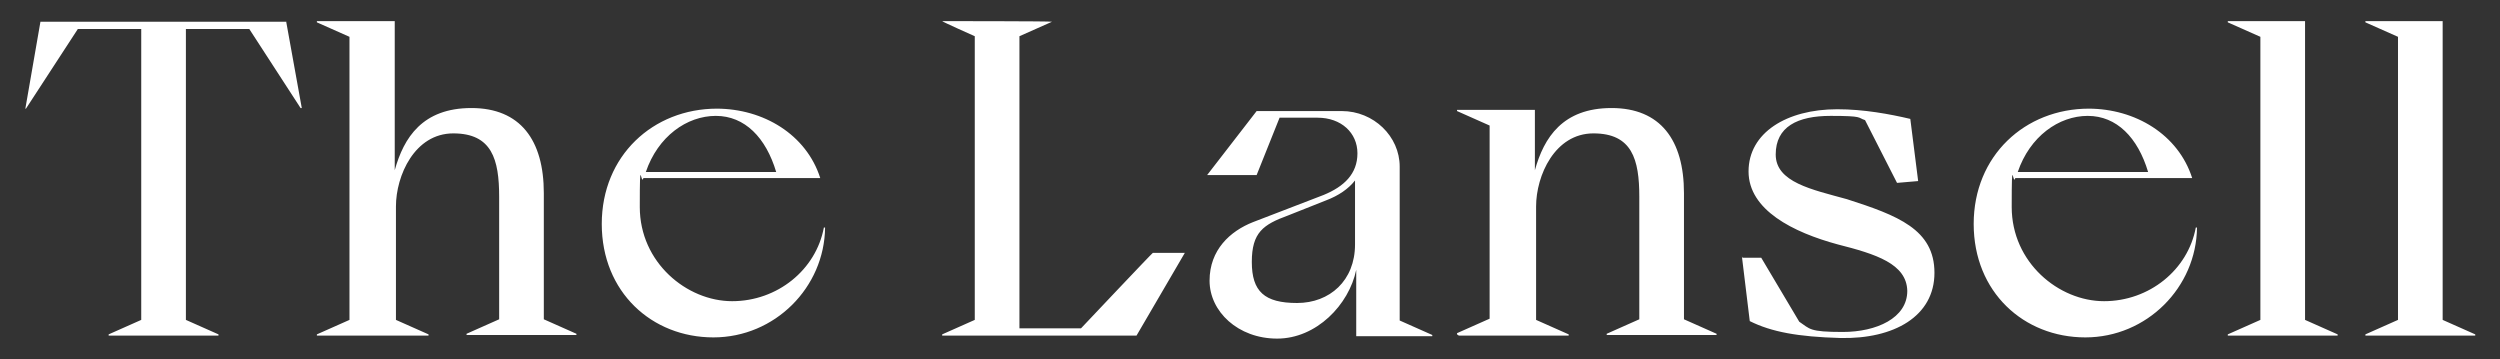 <?xml version="1.0" encoding="UTF-8"?> <svg xmlns="http://www.w3.org/2000/svg" version="1.1" viewBox="0 0 414.2 59.5"><rect x="0" y="0" width="414.2" height="59.5" fill="#333333" stroke="none"/><defs><style> .cls-1 { fill: #fff; } </style></defs><g><g id="Layer_1"><path class="cls-1" d="M47.4,3.5l2.6,14.4h-.2c0,0-8.5-13.1-8.5-13.1h-10.5v48.2l5.4,2.4v.2h-18.2v-.2l5.4-2.4V4.8h-10.5l-8.6,13.2h-.1c0,0,2.5-14.4,2.5-14.4h40.7ZM52.8,55.6h18.2v-.2l-5.4-2.4v-18.8c0-5.1,3.1-12.1,9.5-12.1s7.6,4.3,7.6,10.5v20.3l-5.4,2.4v.2h18.2v-.2l-5.4-2.4v-20.9c0-8.8-3.9-14.1-12-14.1s-11.2,4.9-12.7,10.3V3.5h-12.9v.2l5.4,2.4v46.9l-5.4,2.4v.2ZM107,28.5c2-5.9,6.8-9.3,11.6-9.3s8.3,3.6,10,9.3h-21.6ZM118.8,18c-10.6,0-19.1,7.8-19.1,19.1s8.3,18.8,18.5,18.8,18.4-8.3,18.5-18.2h-.2c-1.3,7-7.7,12.2-15.2,12.2s-15.3-6.4-15.3-15.6.2-3.3.6-4.8h29.3c-2.3-7.2-9.4-11.5-17.2-11.5M156.1,3.5h0c0,.1,5.4,2.5,5.4,2.5v47l-5.4,2.4v.2h32.2l8-13.7h-5.3c0-.1-11.9,12.5-11.9,12.5h-10.2V6l5.4-2.4h0c0-.1-18.2-.1-18.2-.1ZM219.7,33.2c2.1-.8,3.7-1.9,4.8-3.3v10.6c0,6-4.2,9.7-9.6,9.7s-7.5-1.9-7.5-6.8,1.9-6.2,6-7.7l6.3-2.5M200.1,29h8.1l3.8-9.5h6.3c3.9,0,6.6,2.5,6.6,5.9s-2.2,5.5-5.6,6.9l-11.7,4.5c-3.8,1.5-7.2,4.6-7.2,9.7s4.7,9.6,11.2,9.6,11.9-5.6,13.1-11.4v11h12.6v-.2l-5.4-2.4v-25.5c0-5-4.3-9.2-9.6-9.2h-14.1l-8.2,10.6ZM241.7,55.6h18.2v-.2l-5.4-2.4v-18.8c0-5.1,3.1-12.1,9.5-12.1s7.6,4.3,7.6,10.5v20.3l-5.4,2.4v.2h18.2v-.2l-5.4-2.4v-20.9c0-8.8-3.9-14.1-12-14.1s-11.2,4.9-12.7,10.3v-10h-12.9v.2l5.4,2.4v32l-5.4,2.4v.2ZM288.6,42.5l1.3,10.7c3.6,1.8,8,2.6,15,2.8,8.9.2,15.6-3.6,15.6-10.8s-6.1-9.5-14.5-12.2c-5.8-1.6-11.8-2.8-11.8-7.4s3.6-6.4,9.1-6.4,4.4.3,5.7.7l5.3,10.4,3.5-.3-1.3-10.3c-3.4-.8-7.7-1.6-12.1-1.6-8.4,0-14.7,3.9-14.7,10.3s7.4,10.1,14.8,12.1c6.3,1.6,11.4,3.2,11.5,7.7,0,4.5-5.1,6.8-10.7,6.8s-5.4-.5-7.2-1.7l-6.3-10.6h-3.1ZM334.3,28.5c2-5.9,6.8-9.3,11.6-9.3s8.3,3.6,10,9.3h-21.6ZM346.1,18c-10.6,0-19.1,7.8-19.1,19.1s8.3,18.8,18.5,18.8,18.4-8.3,18.5-18.2h-.2c-1.3,7-7.7,12.2-15.2,12.2s-15.3-6.4-15.3-15.6.2-3.3.6-4.8h29.3c-2.3-7.2-9.4-11.5-17.2-11.5M369.1,3.5v.2l5.4,2.4v46.9l-5.4,2.4v.2h18.2v-.2l-5.4-2.4V3.5h-12.9ZM391.9,3.5v.2l5.4,2.4v46.9l-5.4,2.4v.2h18.2v-.2l-5.4-2.4V3.5h-12.9Z"></path></g></g></svg> 